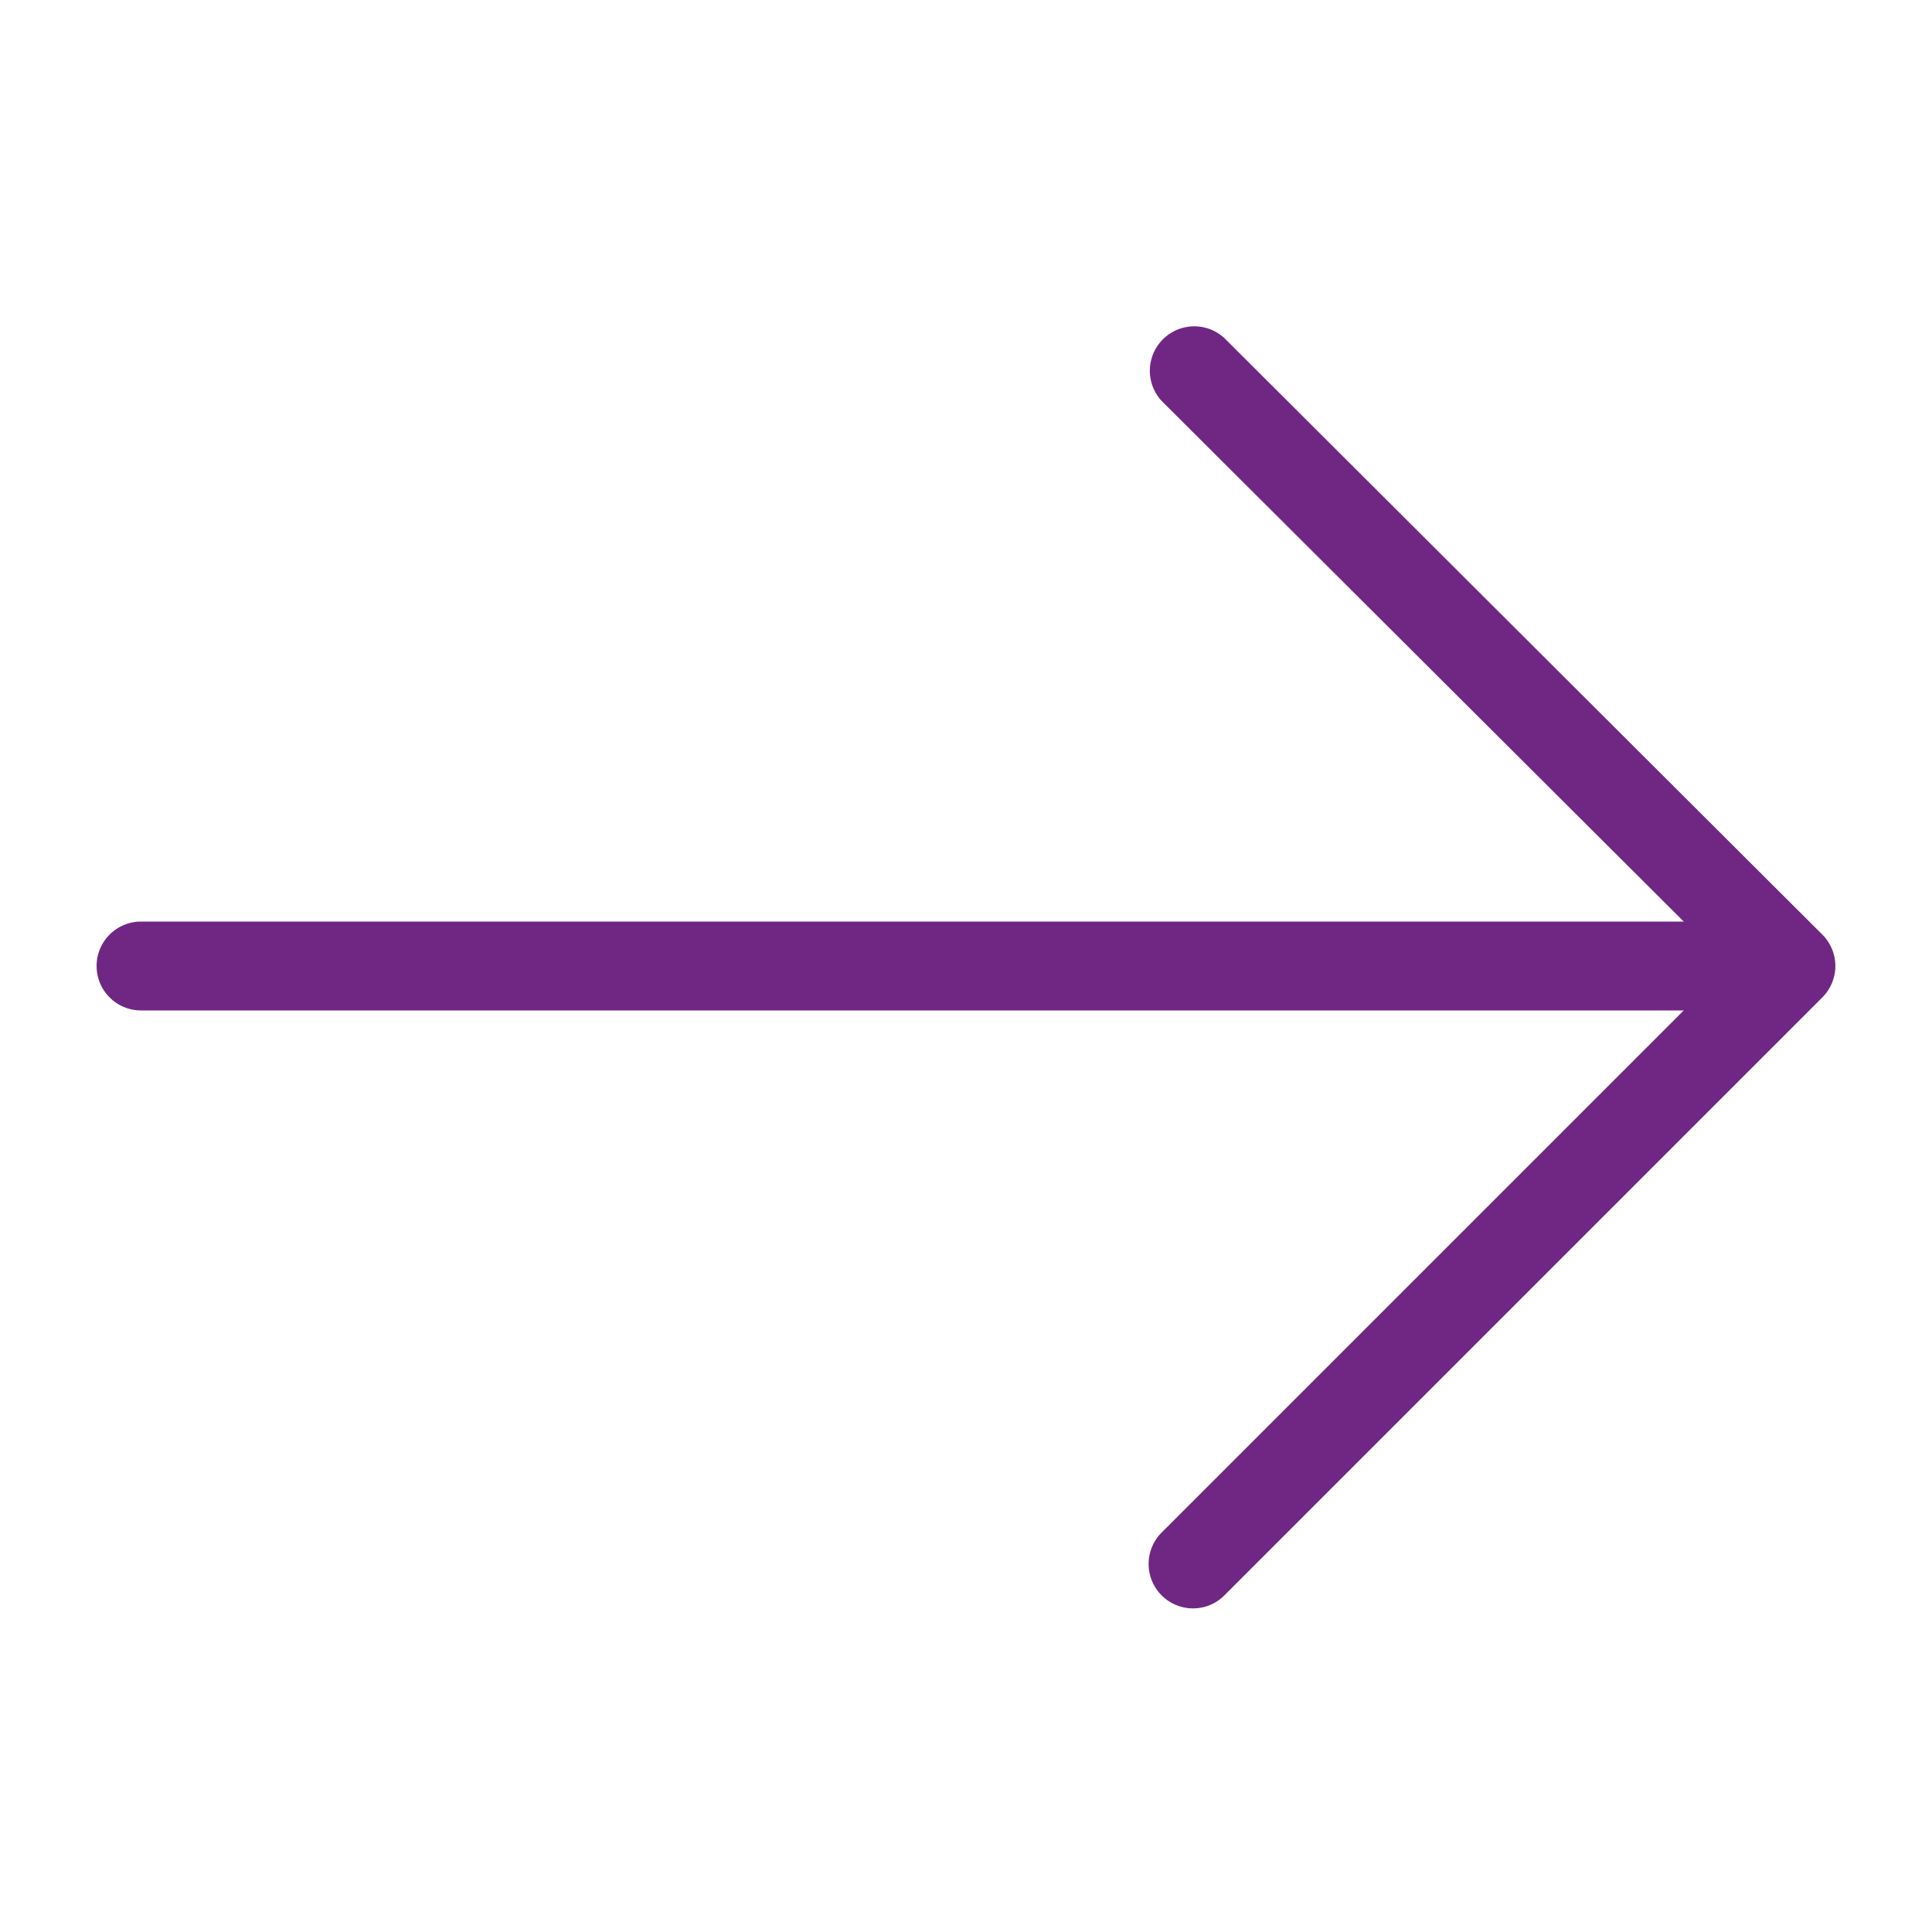 <svg xmlns="http://www.w3.org/2000/svg" viewBox="0 0 40 40"><defs><style>.a{fill:#702784;}</style></defs><path class="a" d="M37.73,19.35,25.35,7a.92.92,0,0,0-1.3,1.3L34.86,19.08H2.92a.92.92,0,0,0,0,1.84H34.86L24.05,31.73a.92.92,0,0,0,.65,1.57.91.91,0,0,0,.65-.27L37.73,20.65a.92.92,0,0,0,0-1.3Z"/></svg>